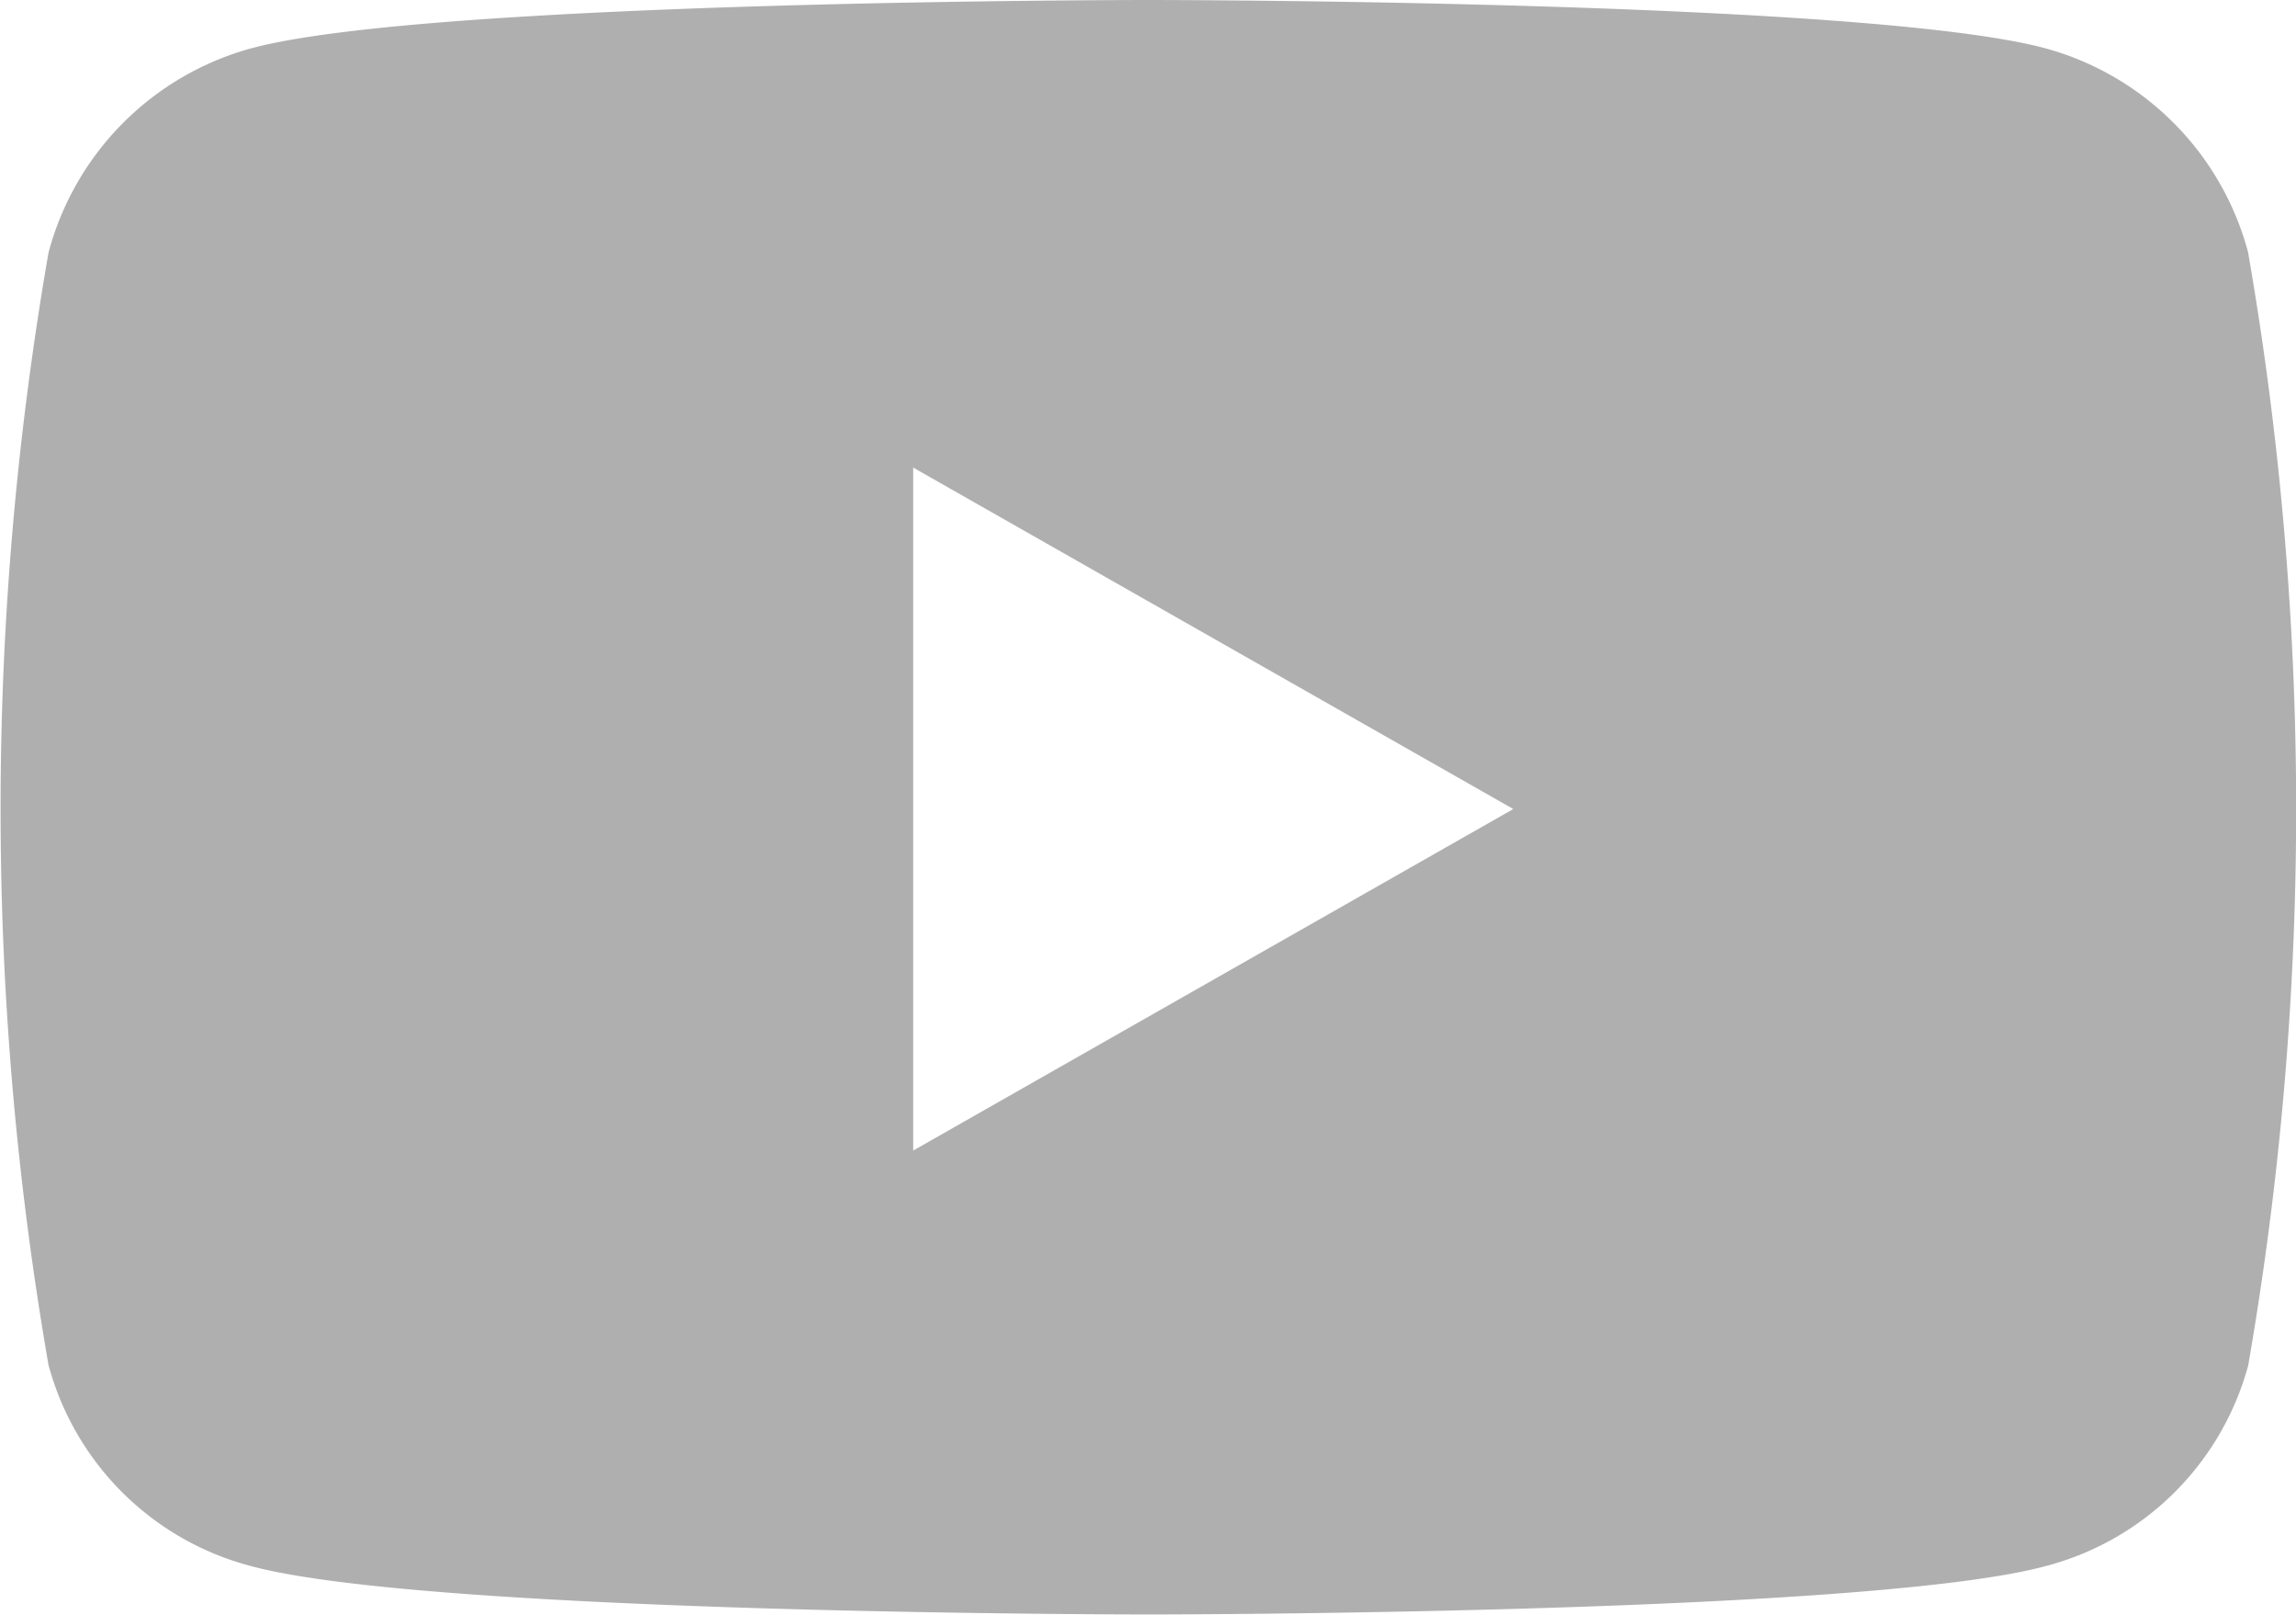 <?xml version="1.0" encoding="UTF-8"?>
<svg xmlns="http://www.w3.org/2000/svg" width="25.6" height="18" viewBox="0 0 25.6 18">
  <path id="youtube" d="M40,66.816a3.217,3.217,0,0,0-2.263-2.278c-2-.538-10-.538-10-.538s-8.005,0-10,.538a3.217,3.217,0,0,0-2.263,2.278,36.218,36.218,0,0,0,0,12.4,3.169,3.169,0,0,0,2.263,2.242c2,.538,10,.538,10,.538s8.005,0,10-.538A3.169,3.169,0,0,0,40,79.22a36.218,36.218,0,0,0,0-12.4ZM25.115,76.825V69.212l6.691,3.806Z" transform="translate(-14.933 -64)" fill="#afafaf"></path>
</svg>
